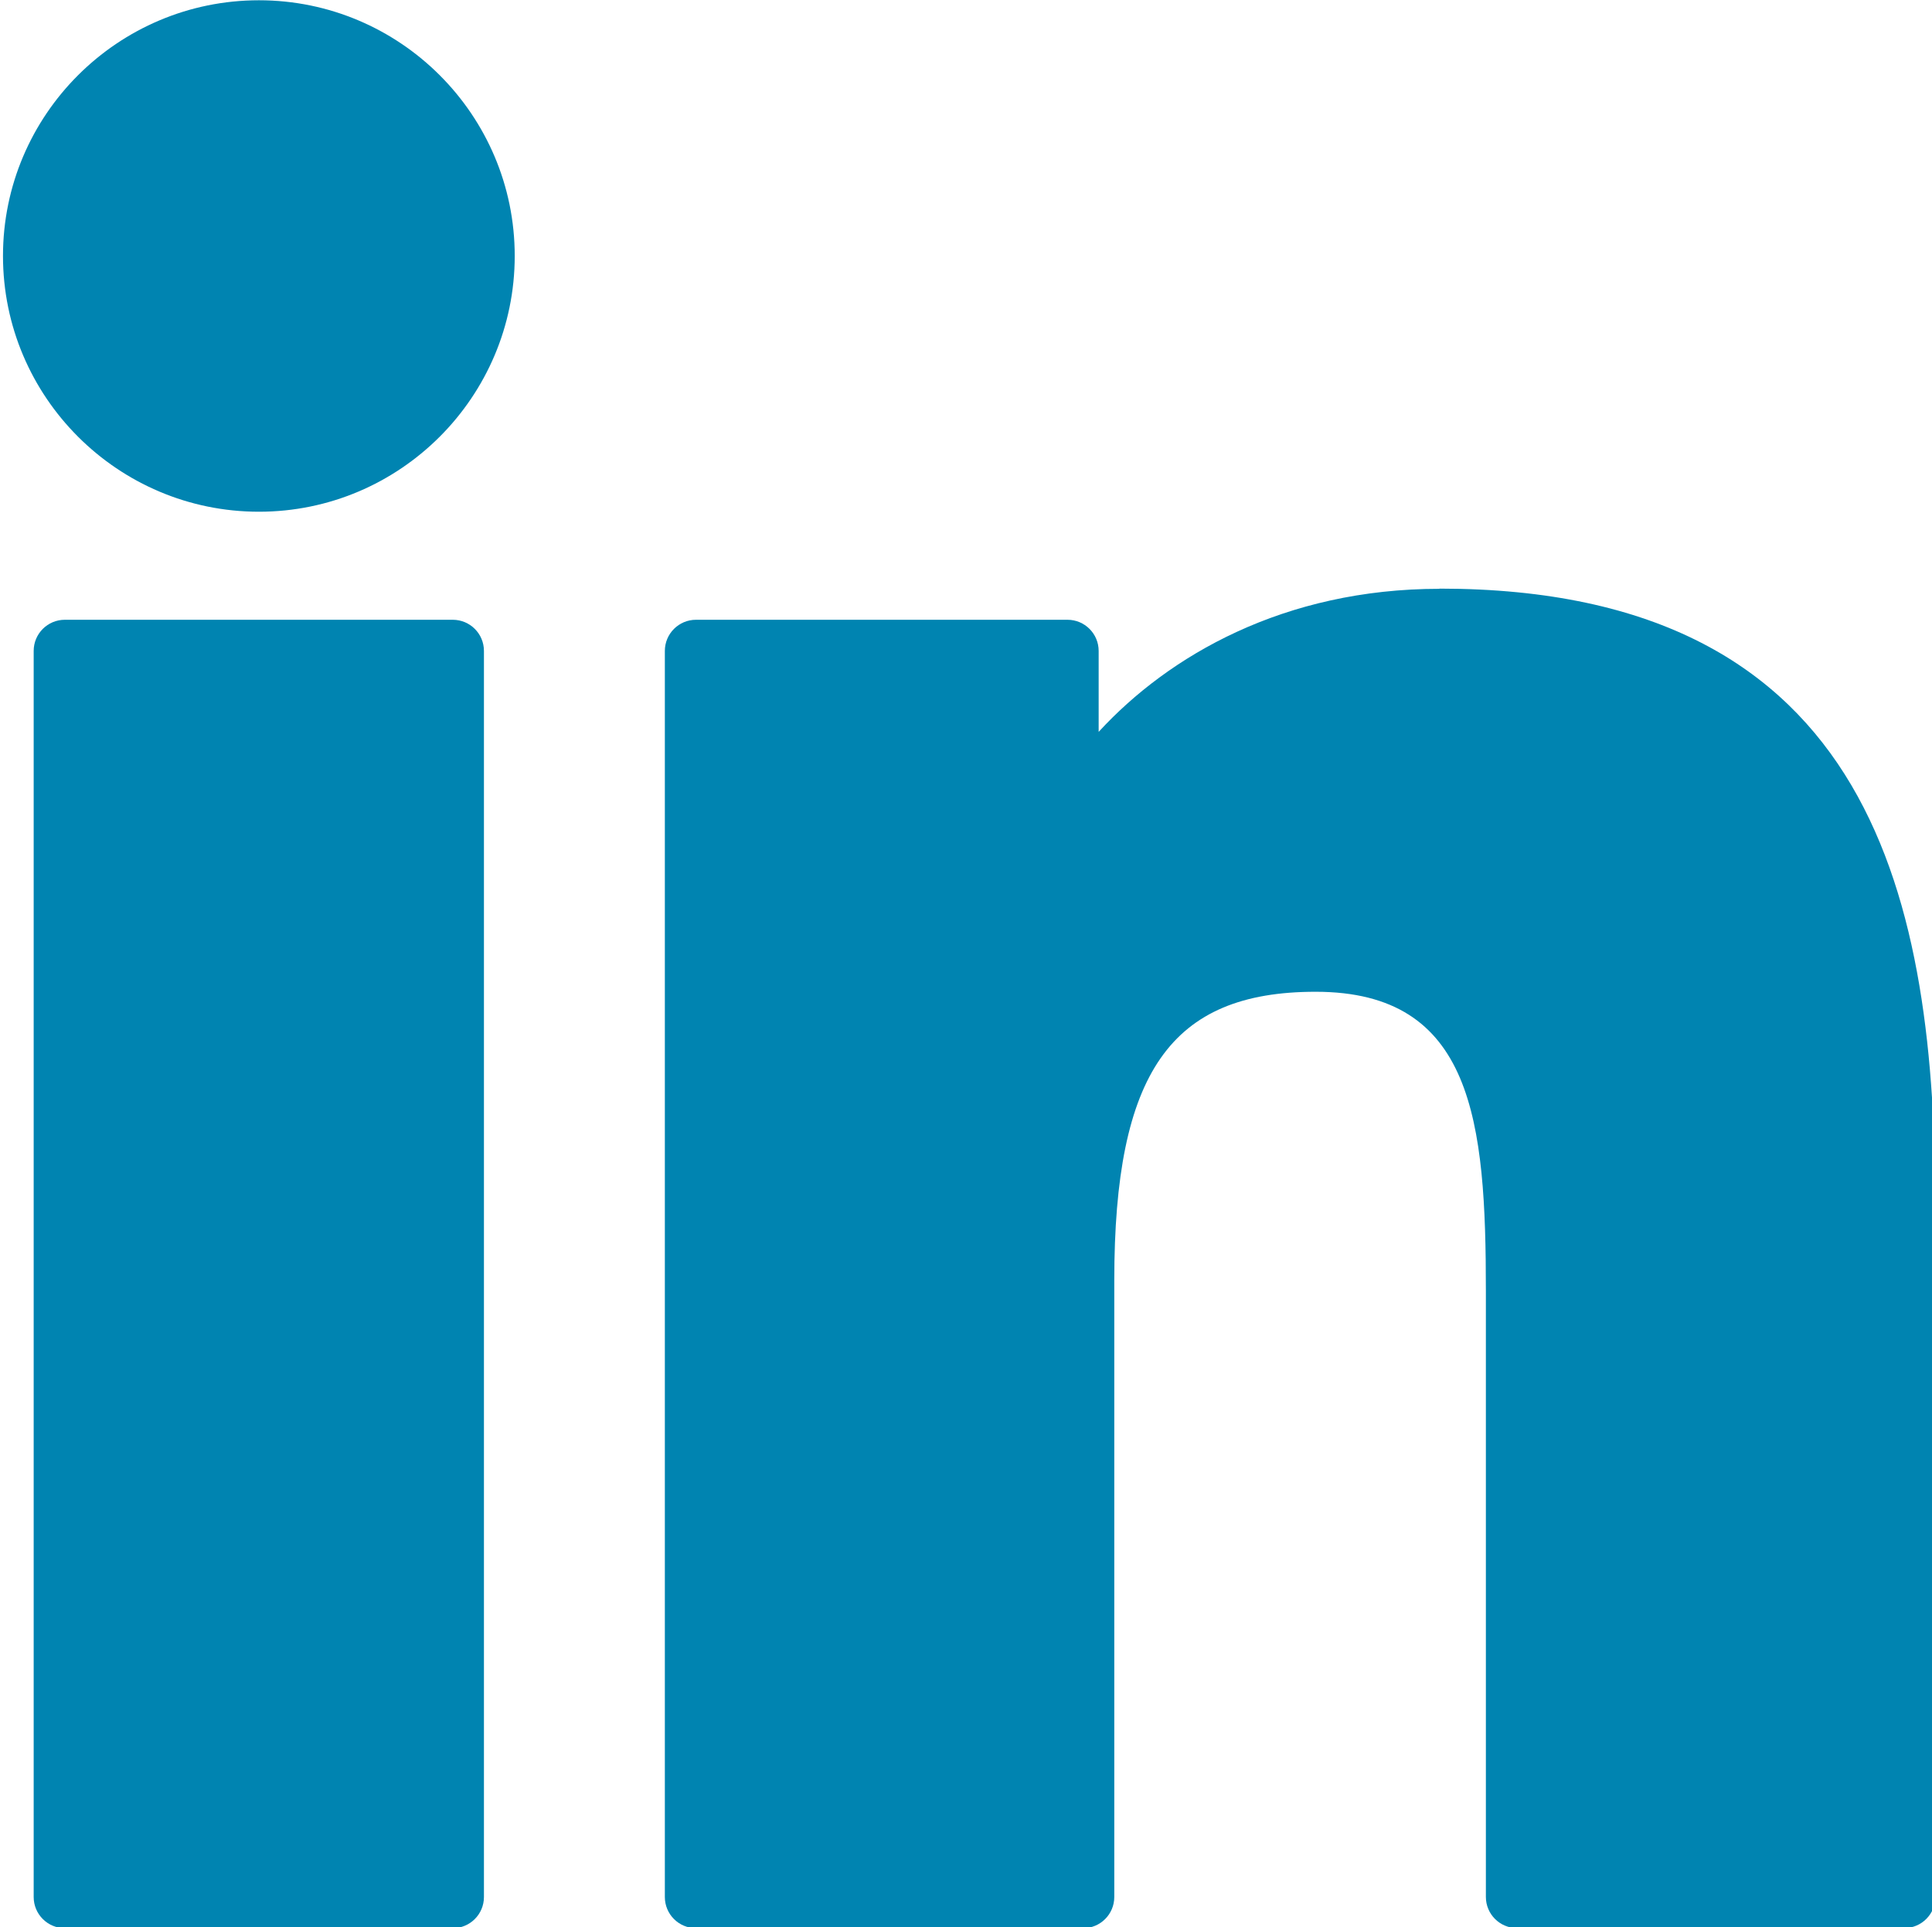 <?xml version="1.0" encoding="UTF-8" standalone="no"?>
<!-- Created with Inkscape (http://www.inkscape.org/) -->

<svg
   width="14.275mm"
   height="14.243mm"
   viewBox="0 0 14.275 14.243"
   version="1.1"
   id="svg44988"
   xml:space="preserve"
   xmlns:inkscape="http://www.inkscape.org/namespaces/inkscape"
   xmlns:sodipodi="http://sodipodi.sourceforge.net/DTD/sodipodi-0.dtd"
   xmlns="http://www.w3.org/2000/svg"
   xmlns:svg="http://www.w3.org/2000/svg"><sodipodi:namedview
     id="namedview44990"
     pagecolor="#ffffff"
     bordercolor="#666666"
     borderopacity="1.0"
     inkscape:showpageshadow="2"
     inkscape:pageopacity="0.0"
     inkscape:pagecheckerboard="0"
     inkscape:deskcolor="#d1d1d1"
     inkscape:document-units="mm"
     showgrid="false" /><defs
     id="defs44985" /><g
     inkscape:label="Calque 1"
     inkscape:groupmode="layer"
     id="layer1"
     transform="translate(-63.464,-155.208)"><g
       style="fill:#000000"
       id="g47300"
       transform="matrix(0.683,0,0,0.683,-10.239,148.477)"><g
         id="XMLID_801_">
	<path
   id="XMLID_802_"
   d="m 112.809,16.561 h -4.197 c -0.186,0 -0.337,0.151 -0.337,0.337 v 13.483 c 0,0.186 0.151,0.337 0.337,0.337 h 4.197 c 0.186,0 0.337,-0.151 0.337,-0.337 V 16.898 c 0,-0.186 -0.151,-0.337 -0.337,-0.337 z"
   style="fill:#0084b1;fill-opacity:1;stroke-width:0.067" />
	<path
   id="XMLID_803_"
   d="m 110.712,9.858 c -1.527,0 -2.769,1.241 -2.769,2.766 0,1.526 1.242,2.768 2.769,2.768 1.526,0 2.767,-1.242 2.767,-2.768 7e-5,-1.525 -1.241,-2.766 -2.767,-2.766 z"
   style="fill:#0084b1;fill-opacity:1;stroke-width:0.067" />
	<path
   id="XMLID_804_"
   d="m 123.484,16.226 c -1.686,0 -2.932,0.725 -3.688,1.548 v -0.876 c 0,-0.186 -0.151,-0.337 -0.337,-0.337 h -4.019 c -0.186,0 -0.337,0.151 -0.337,0.337 v 13.483 c 0,0.186 0.151,0.337 0.337,0.337 h 4.188 c 0.186,0 0.337,-0.151 0.337,-0.337 v -6.671 c 0,-2.248 0.611,-3.124 2.178,-3.124 1.707,0 1.842,1.404 1.842,3.239 v 6.555 c 0,0.186 0.151,0.337 0.337,0.337 h 4.189 c 0.186,0 0.337,-0.151 0.337,-0.337 v -7.396 c 0,-3.343 -0.637,-6.76 -5.365,-6.76 z"
   style="fill:#0084b1;fill-opacity:1;stroke-width:0.067" />
<path
   style="fill:#0084b1;fill-opacity:1;stroke-width:0.294"
   d="m 146.423,31.502 c -2.863,-3.814 -5.087,-7.217 -5.41,-8.277 -0.613,-2.013 0.238,-4.519 2.064,-6.076 2.005,-1.711 5.967,-2.173 8.369,-0.978 3.191,1.588 4.609,4.696 3.438,7.534 -0.469,1.137 -6.39,10.019 -6.679,10.019 -0.062,0 -0.864,-1 -1.781,-2.222 z m 3.582,-8.319 c 1.846,-2.131 -1.351,-4.842 -3.586,-3.041 -1.785,1.439 -0.692,3.775 1.766,3.775 0.884,0 1.345,-0.186 1.82,-0.734 z"
   id="path5197"
   inkscape:export-filename="gss.svg"
   inkscape:export-xdpi="41.09"
   inkscape:export-ydpi="41.09" /></g></g></g></svg>
